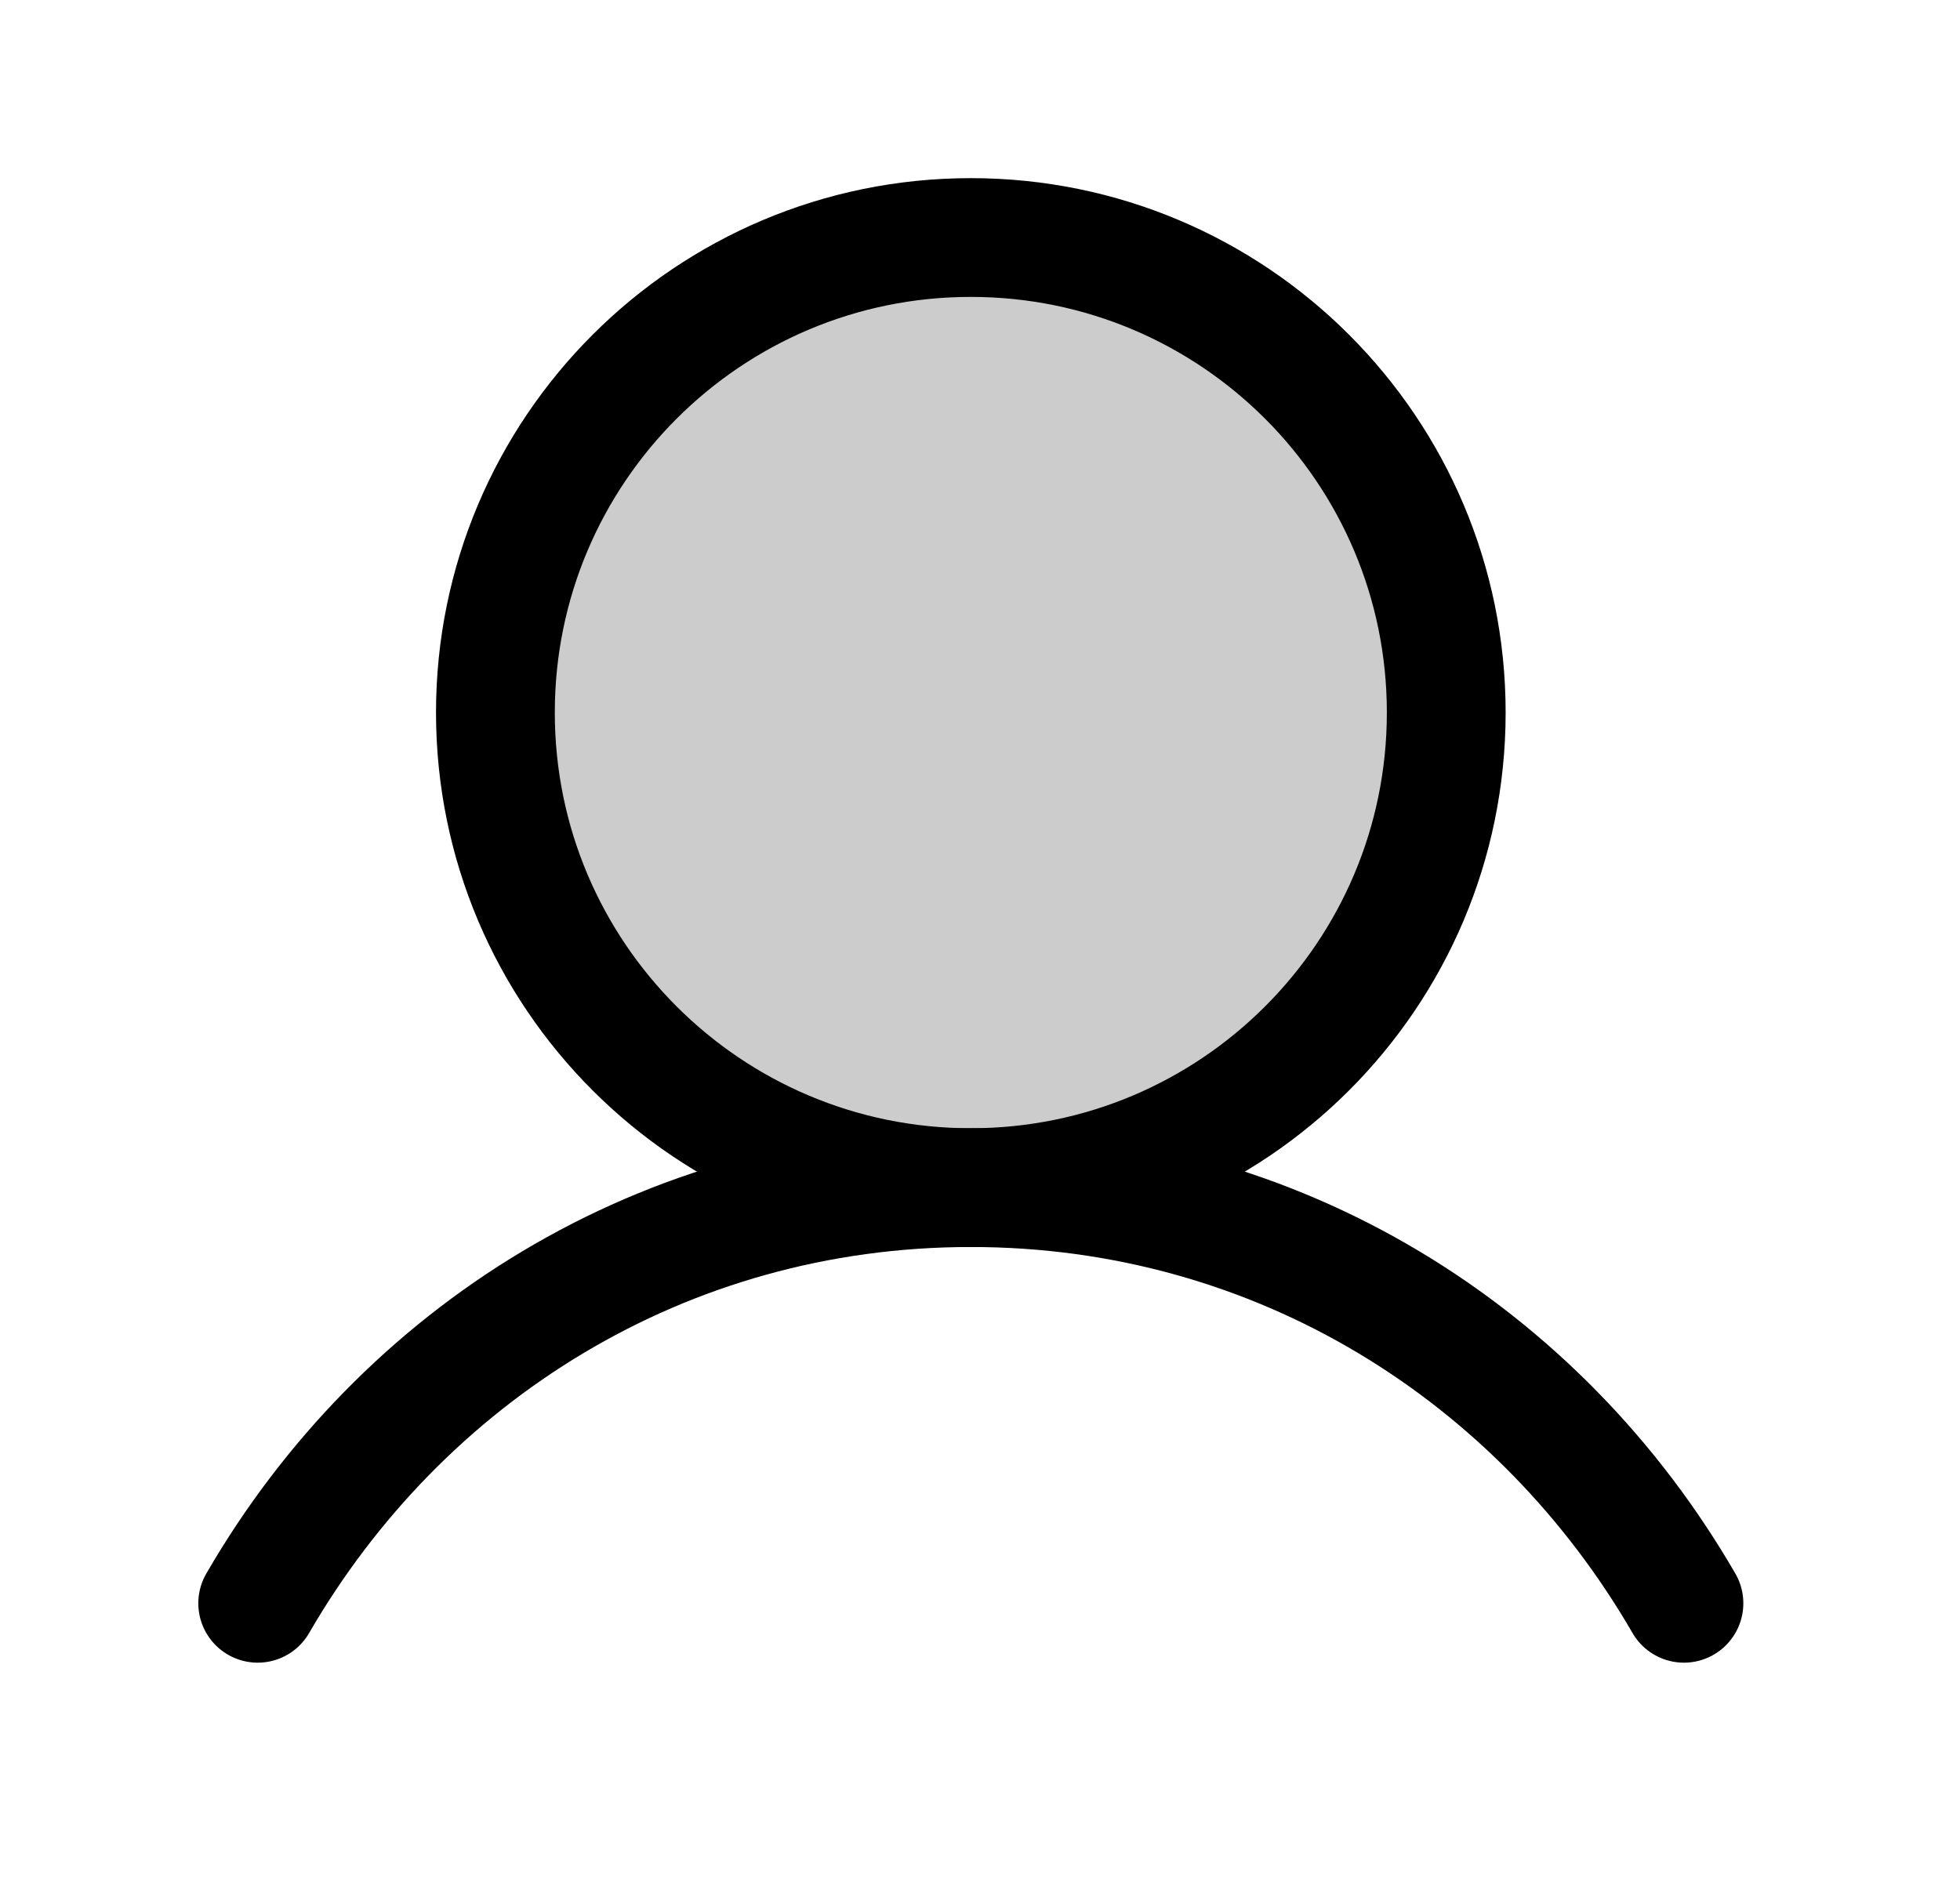 <svg width="33" height="32" viewBox="0 0 33 32" fill="none" xmlns="http://www.w3.org/2000/svg">
<g clip-path="url(#clip0_9_45)">
<path opacity="0.2" d="M16.346 20C20.767 20 24.35 16.418 24.35 12C24.35 7.582 20.767 4 16.346 4C11.925 4 8.341 7.582 8.341 12C8.341 16.418 11.925 20 16.346 20Z" fill="black"/>
<path d="M16.346 20C20.767 20 24.35 16.418 24.35 12C24.35 7.582 20.767 4 16.346 4C11.925 4 8.341 7.582 8.341 12C8.341 16.418 11.925 20 16.346 20Z" stroke="black" stroke-width="2" stroke-linecap="round" stroke-linejoin="round"/>
<path d="M4.339 27C6.761 22.816 11.162 20 16.346 20C21.53 20 25.93 22.816 28.352 27" stroke="black" stroke-width="2" stroke-linecap="round" stroke-linejoin="round"/>
</g>
<defs>
<clipPath id="clip0_9_45">
<rect width="32.018" height="32" fill="white" transform="translate(0.337)"/>
</clipPath>
</defs>
</svg>
